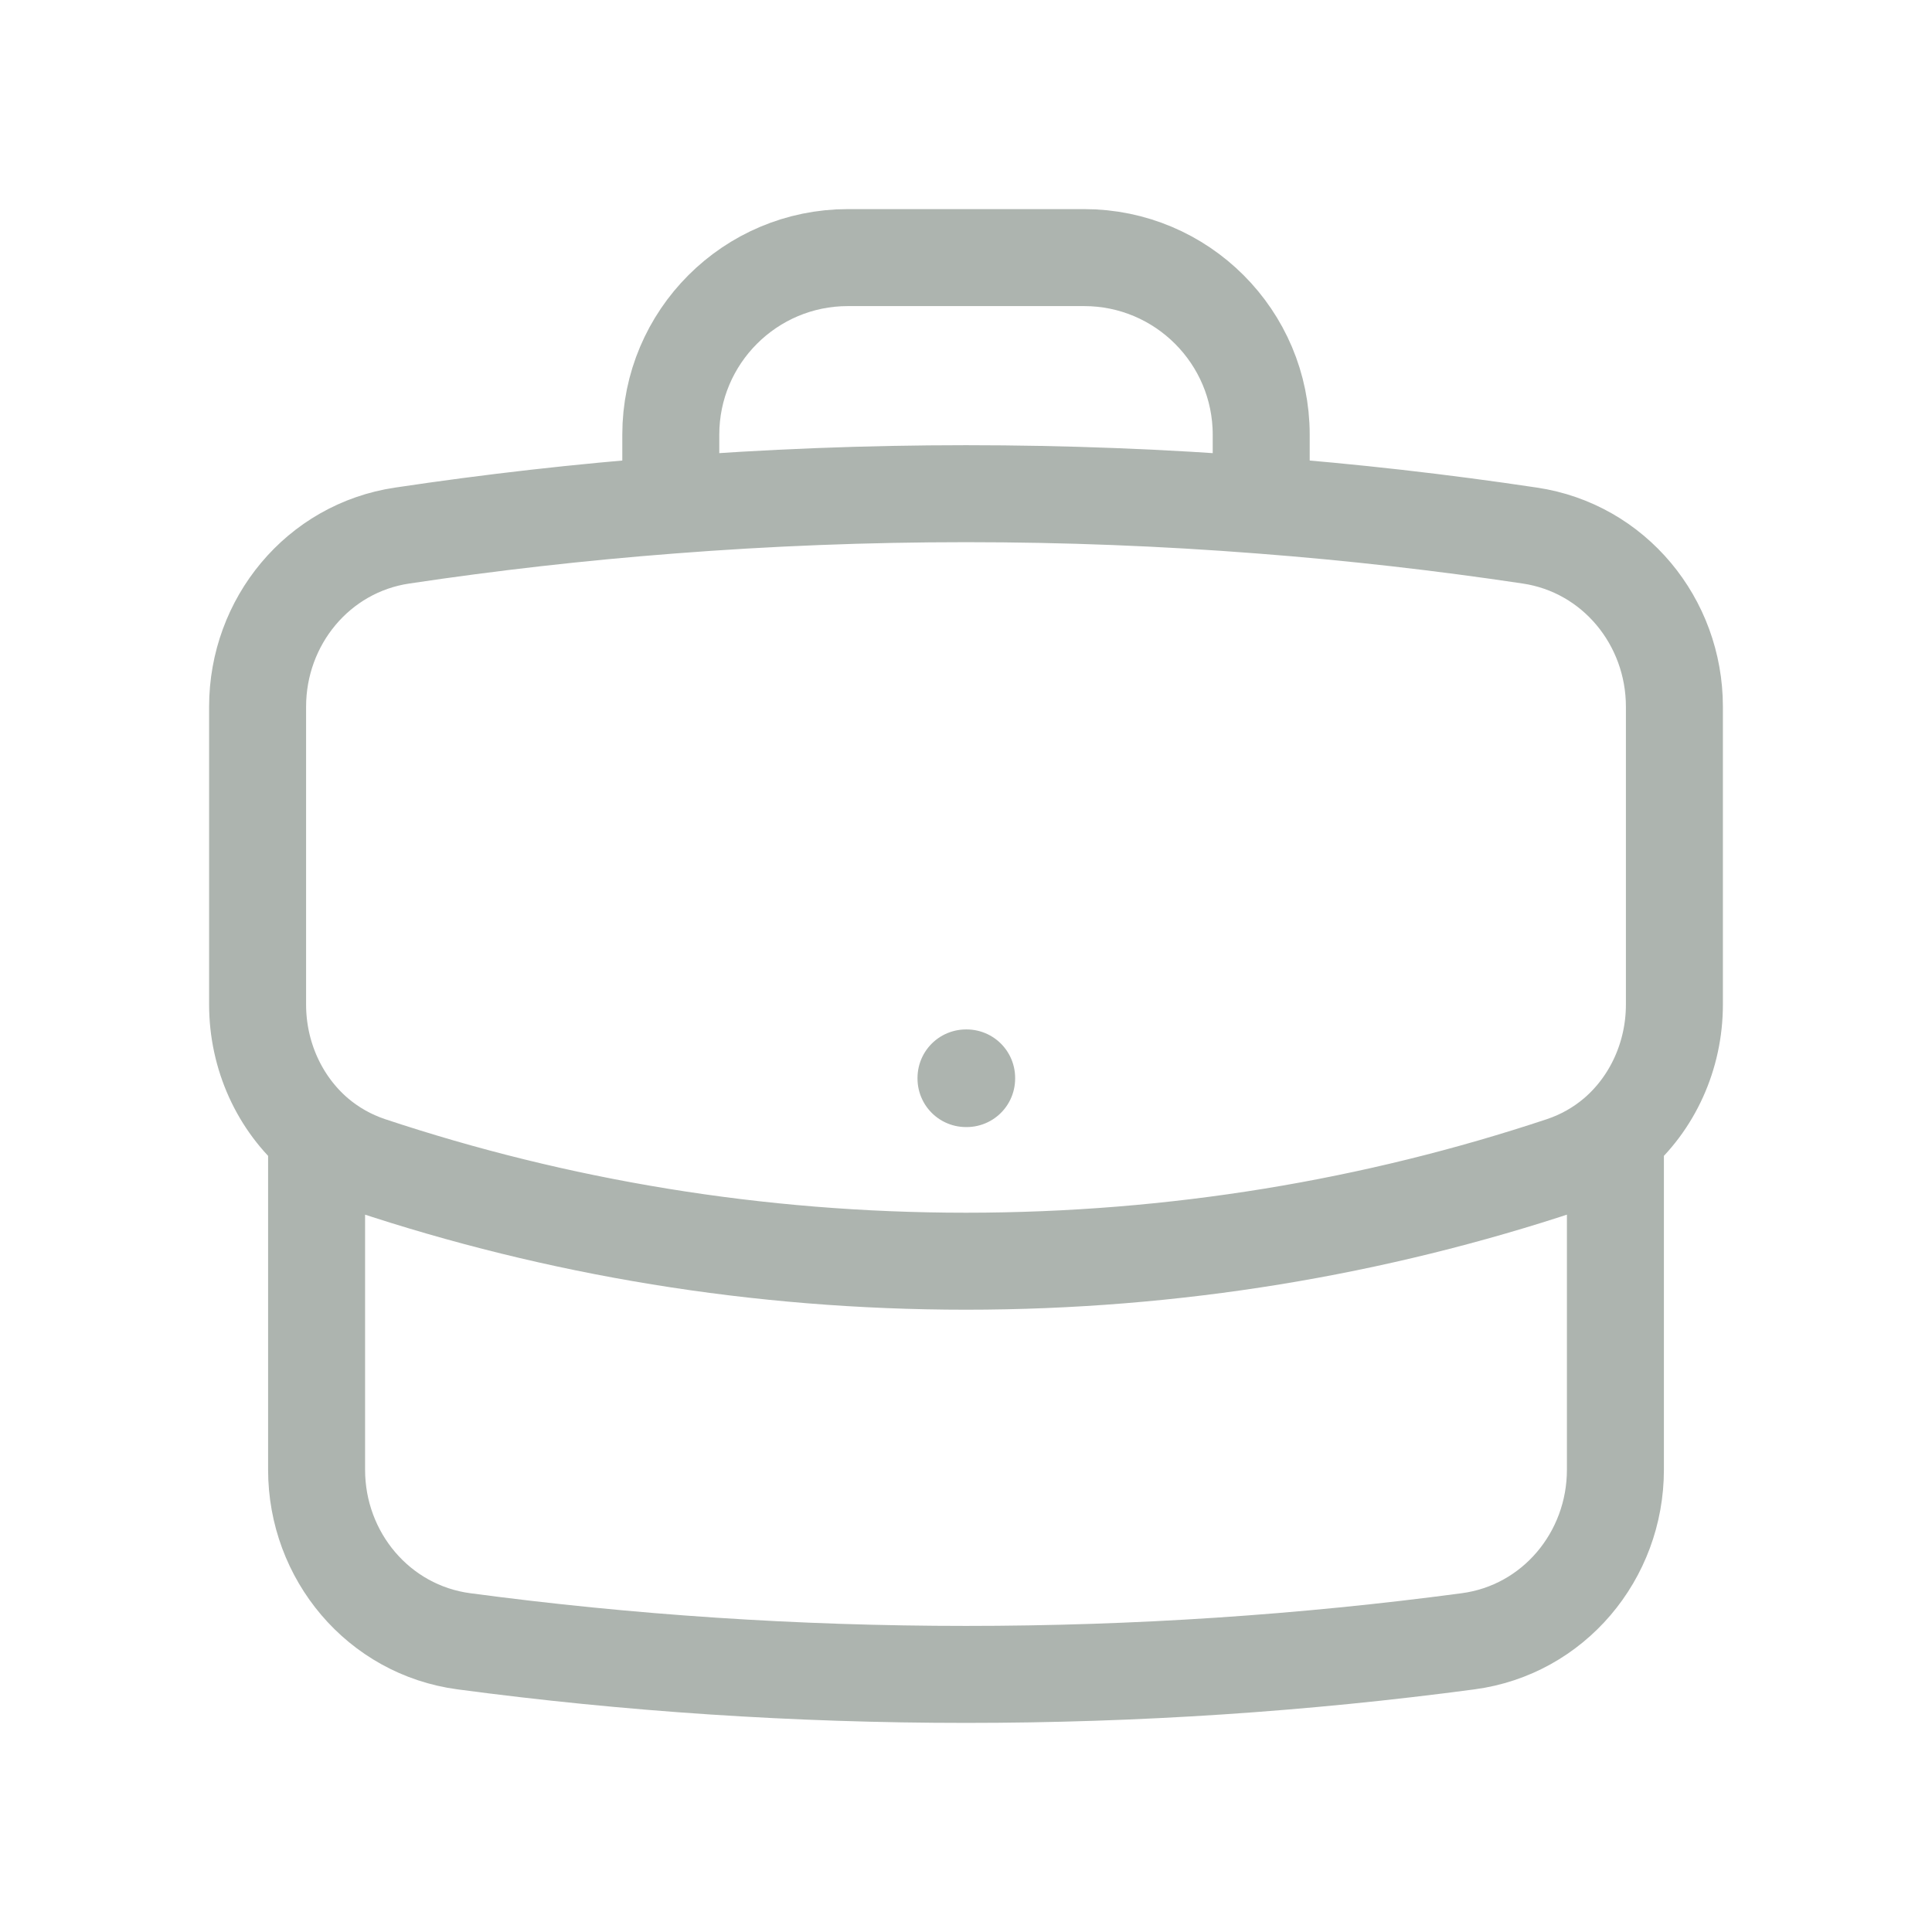 <svg width="15" height="15" viewBox="0 0 15 15" fill="none" xmlns="http://www.w3.org/2000/svg">
<path d="M12.542 8.814V11.411C12.542 12.08 12.061 12.655 11.398 12.743C10.123 12.913 8.821 13 7.5 13C6.179 13 4.877 12.913 3.602 12.743C2.939 12.655 2.458 12.08 2.458 11.411V8.814M12.542 8.814C12.83 8.568 13 8.196 13 7.799V5.487C13 4.826 12.531 4.255 11.877 4.158C11.19 4.055 10.494 3.976 9.792 3.922M12.542 8.814C12.423 8.915 12.285 8.994 12.13 9.046C10.675 9.53 9.118 9.792 7.5 9.792C5.882 9.792 4.325 9.53 2.87 9.046C2.715 8.994 2.577 8.915 2.458 8.814M2.458 8.814C2.17 8.568 2 8.196 2 7.799V5.487C2 4.826 2.469 4.255 3.123 4.158C3.81 4.055 4.506 3.976 5.208 3.922M9.792 3.922V3.375C9.792 2.616 9.176 2 8.417 2H6.583C5.824 2 5.208 2.616 5.208 3.375V3.922M9.792 3.922C9.035 3.863 8.271 3.833 7.5 3.833C6.729 3.833 5.965 3.863 5.208 3.922" stroke="#ADB4AF" stroke-width="0.753" stroke-linecap="round" stroke-linejoin="round"/>
<path d="M7.5 8.369H7.505V8.374H7.5V8.369Z" stroke="#ADB4AF" stroke-width="0.753" stroke-linecap="round" stroke-linejoin="round"/>
</svg>
